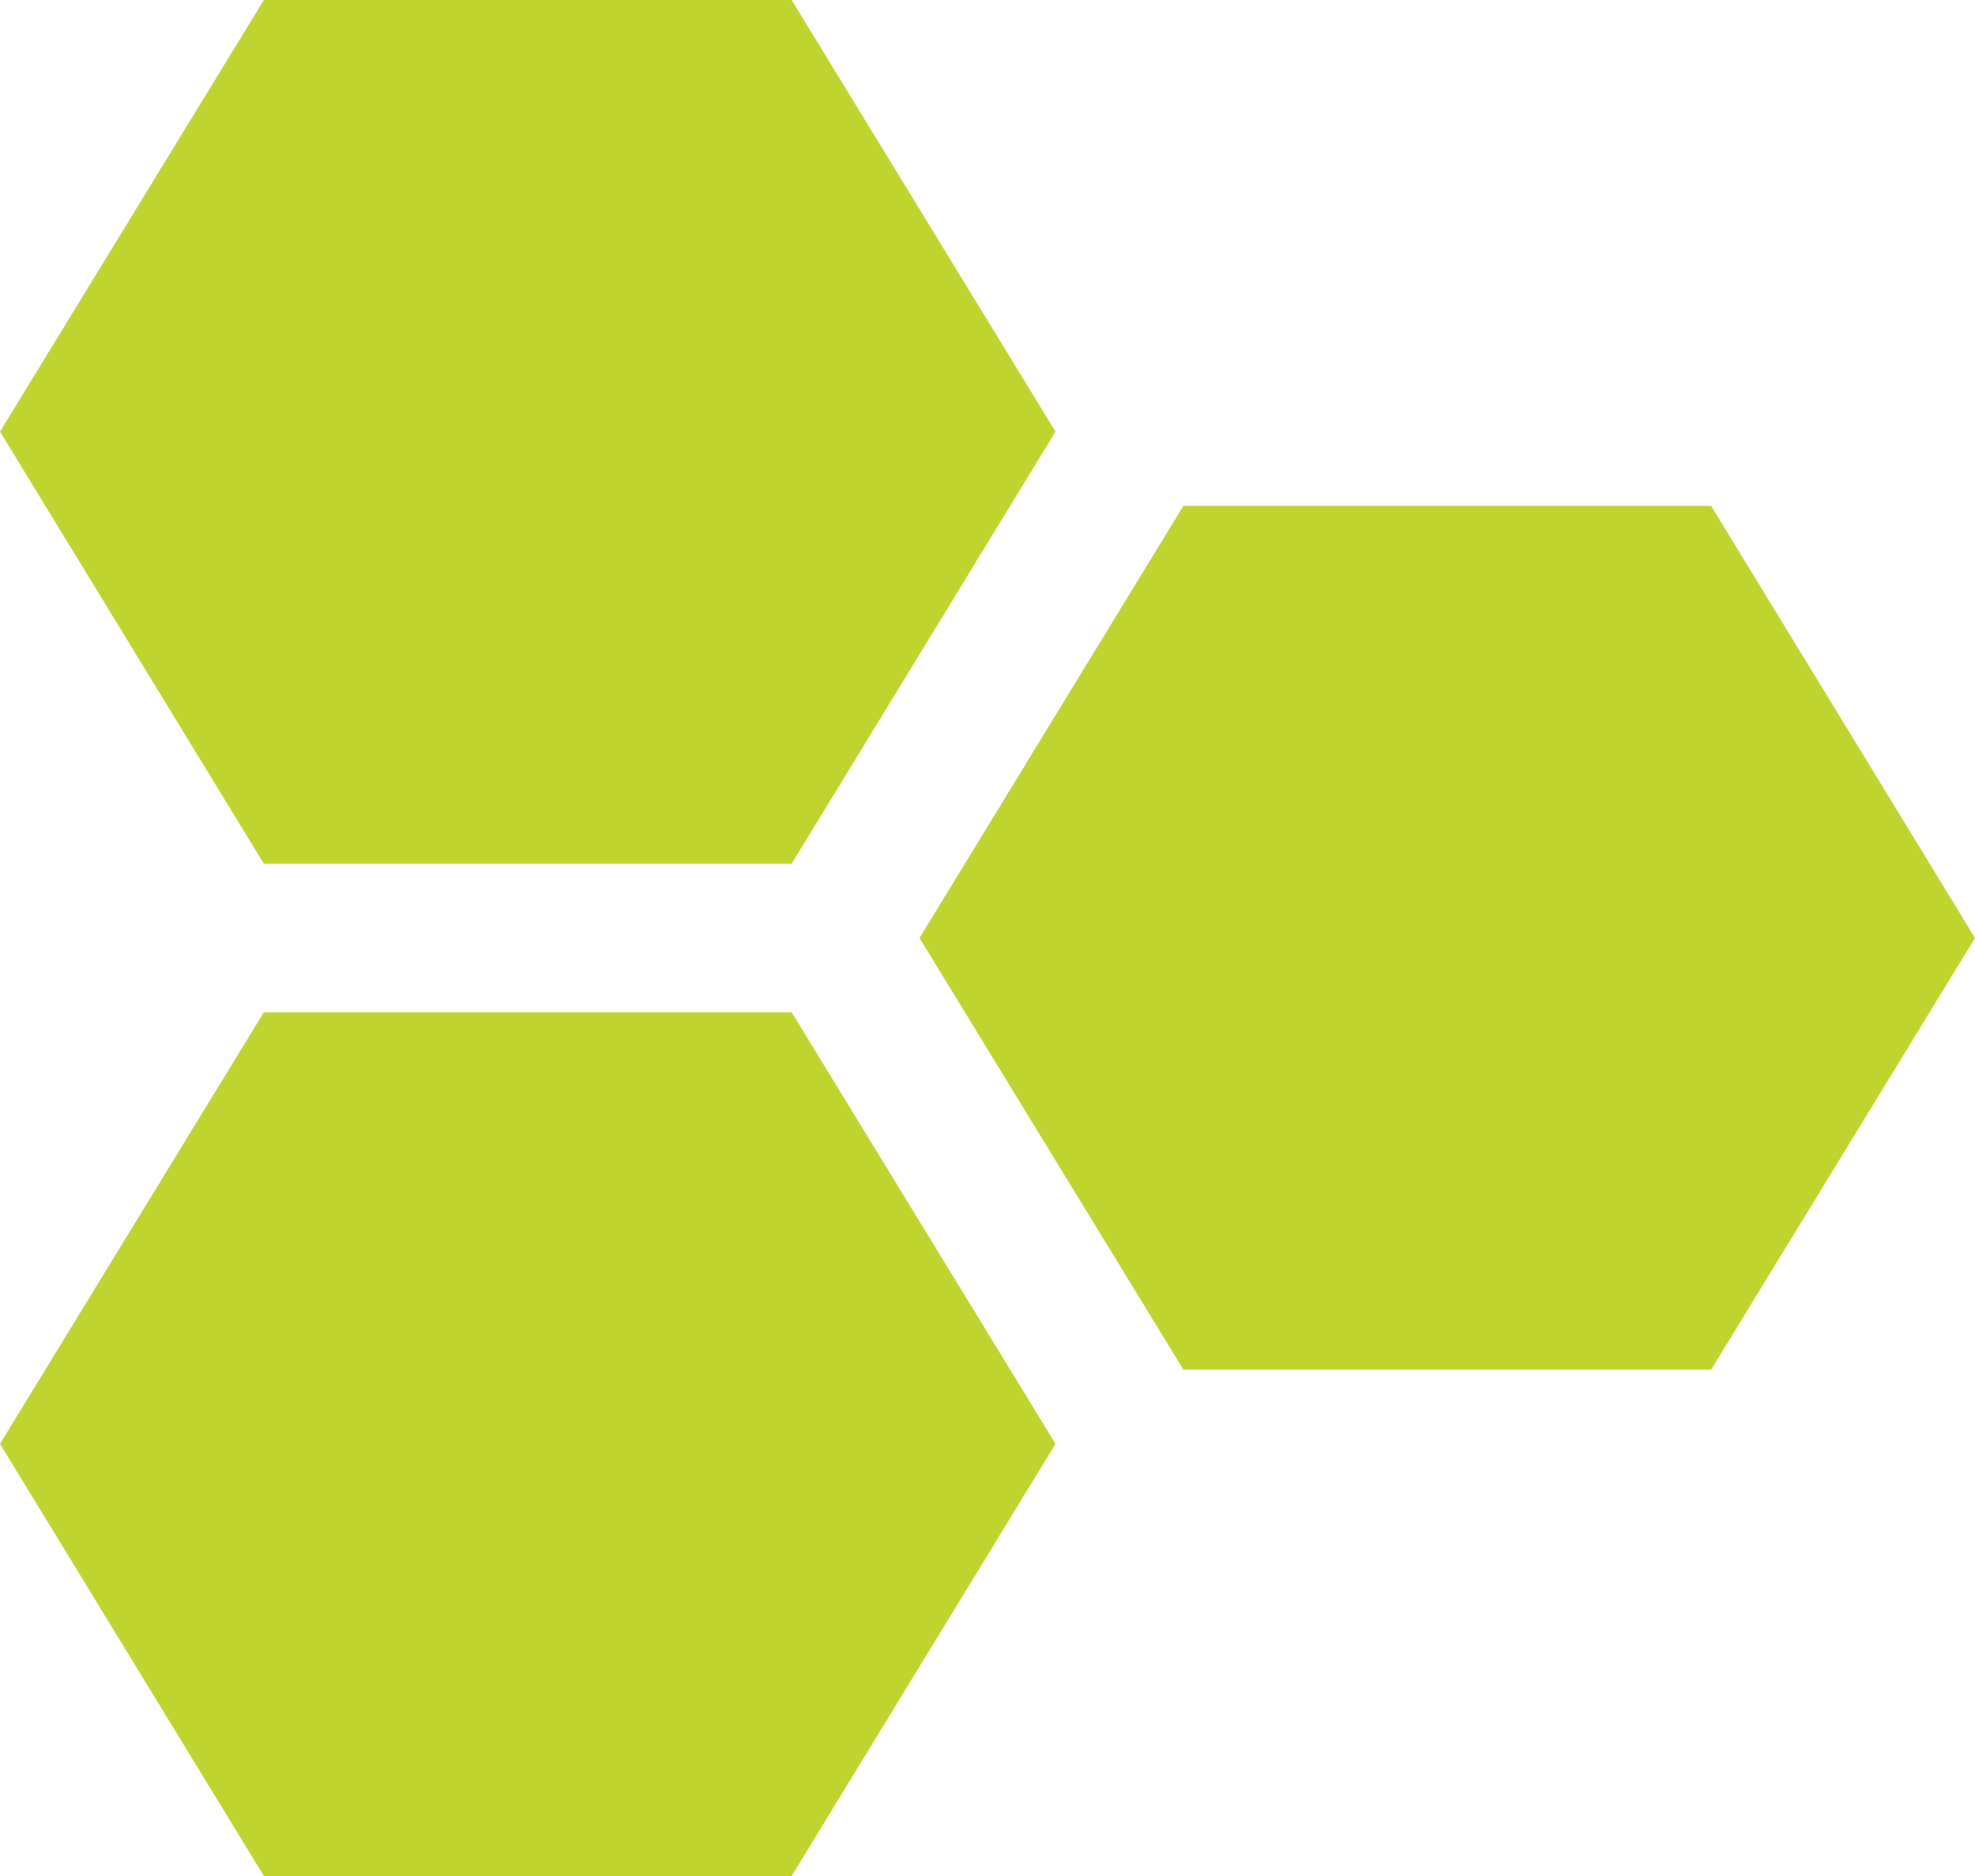 <svg xmlns="http://www.w3.org/2000/svg" width="60" height="57" viewBox="0 0 60 57" fill="none"><path d="M35.951 15.369L27.934 28.5L35.951 41.614H51.983L60 28.5L51.983 15.369H35.951Z" fill="#C0D42F"></path><path d="M8.016 30.755L0 43.869L8.016 57H24.049L32.066 43.869L24.049 30.755H8.016Z" fill="#C0D42F"></path><path d="M8.016 0L0 13.114L8.016 26.244H24.049L32.066 13.114L24.049 0H8.016Z" fill="#C0D42F"></path></svg>